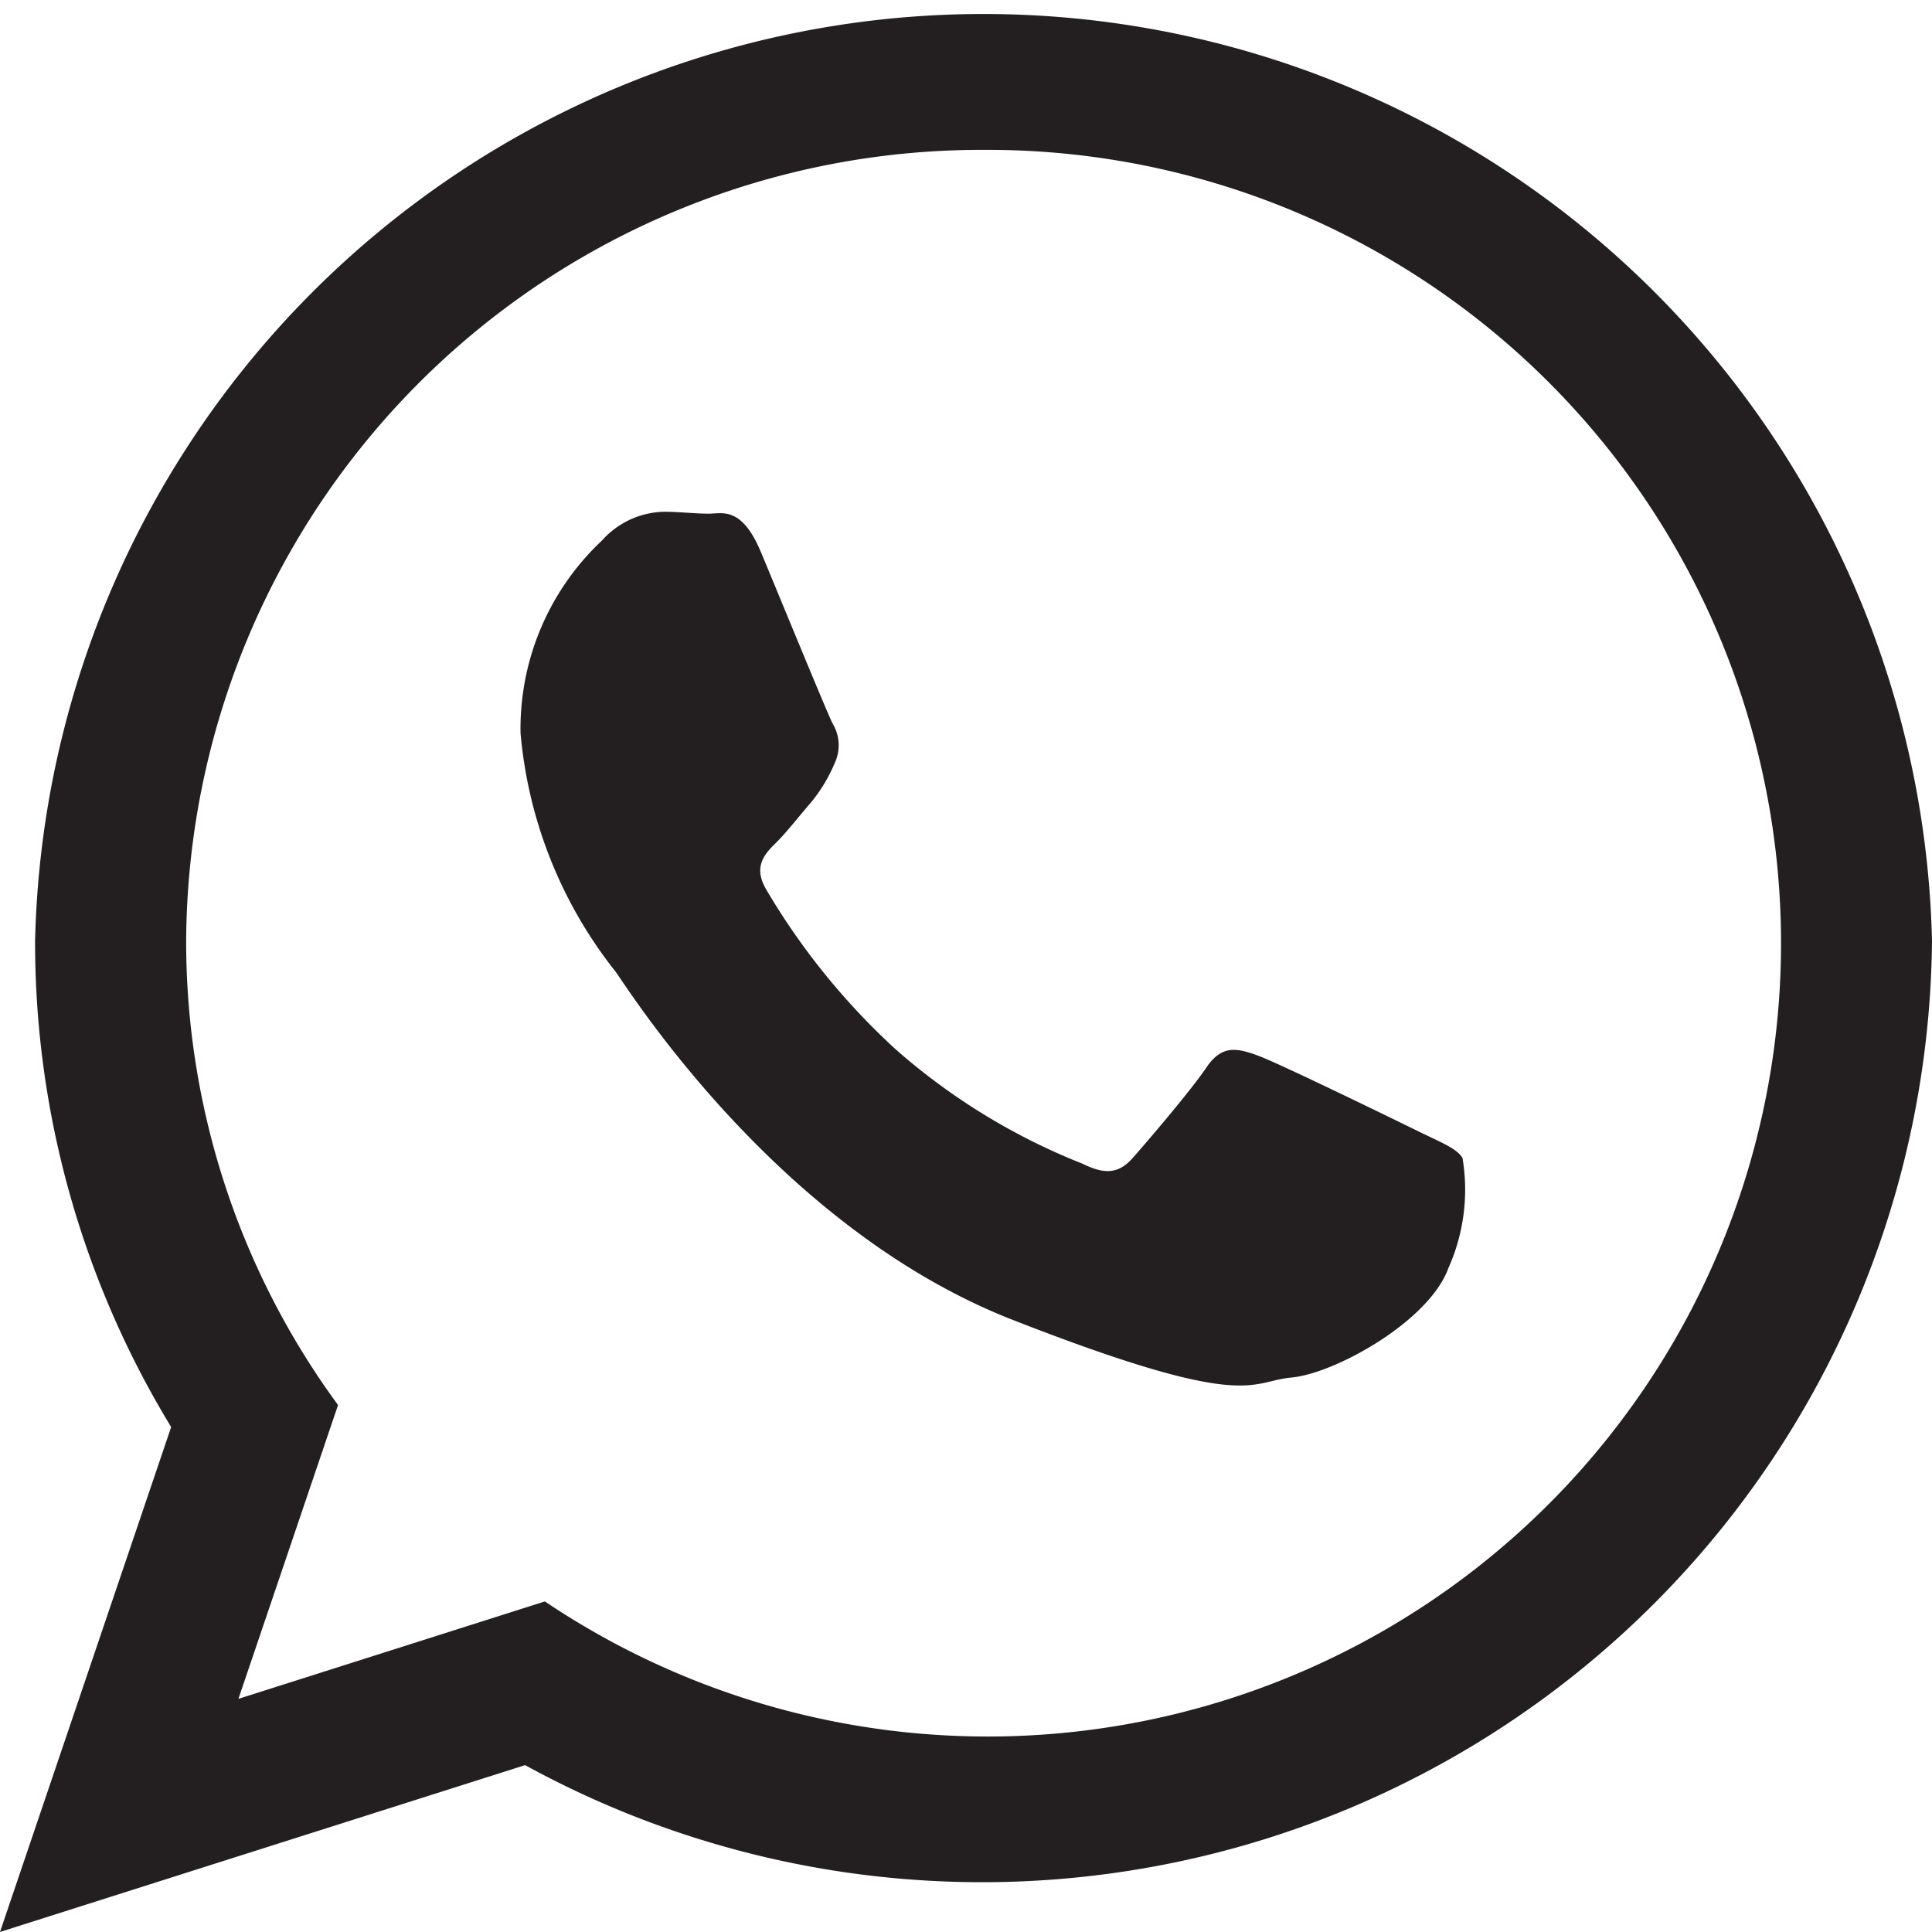 <svg xmlns="http://www.w3.org/2000/svg" width="43.173" height="43.172" viewBox="0 0 43.173 43.172">
  <path id="WhatsApp" d="M3523.771,3510.208a21.23,21.23,0,0,1-31.439,18.414l-11.734,3.728,3.825-11.283a20.818,20.818,0,0,1-3.041-10.859,21.2,21.2,0,0,1,42.389,0Zm-21.194-17.681a17.77,17.77,0,0,0-17.819,17.681,17.5,17.5,0,0,0,3.394,10.367l-2.226,6.566,6.848-2.177a17.728,17.728,0,1,0,9.8-32.437Zm10.7,22.524c-.131-.214-.477-.343-1-.6s-3.074-1.5-3.55-1.677-.823-.258-1.17.258-1.341,1.677-1.645,2.02-.606.388-1.125.13a14.213,14.213,0,0,1-4.178-2.559,15.524,15.524,0,0,1-2.89-3.569c-.3-.516-.032-.795.228-1.051.233-.232.519-.6.779-.9a3.5,3.5,0,0,0,.519-.86.94.94,0,0,0-.043-.9c-.13-.258-1.169-2.795-1.6-3.827s-.865-.859-1.168-.859-.65-.043-1-.043a1.914,1.914,0,0,0-1.386.644,5.764,5.764,0,0,0-1.818,4.3,9.975,9.975,0,0,0,2.122,5.331c.259.343,3.593,5.718,8.873,7.782s5.283,1.375,6.236,1.289,3.073-1.247,3.506-2.451A4.29,4.29,0,0,0,3513.279,3515.051Z" transform="translate(-3480.598 -3489.178)" fill="#231f20" fill-rule="evenodd"/>
</svg>
